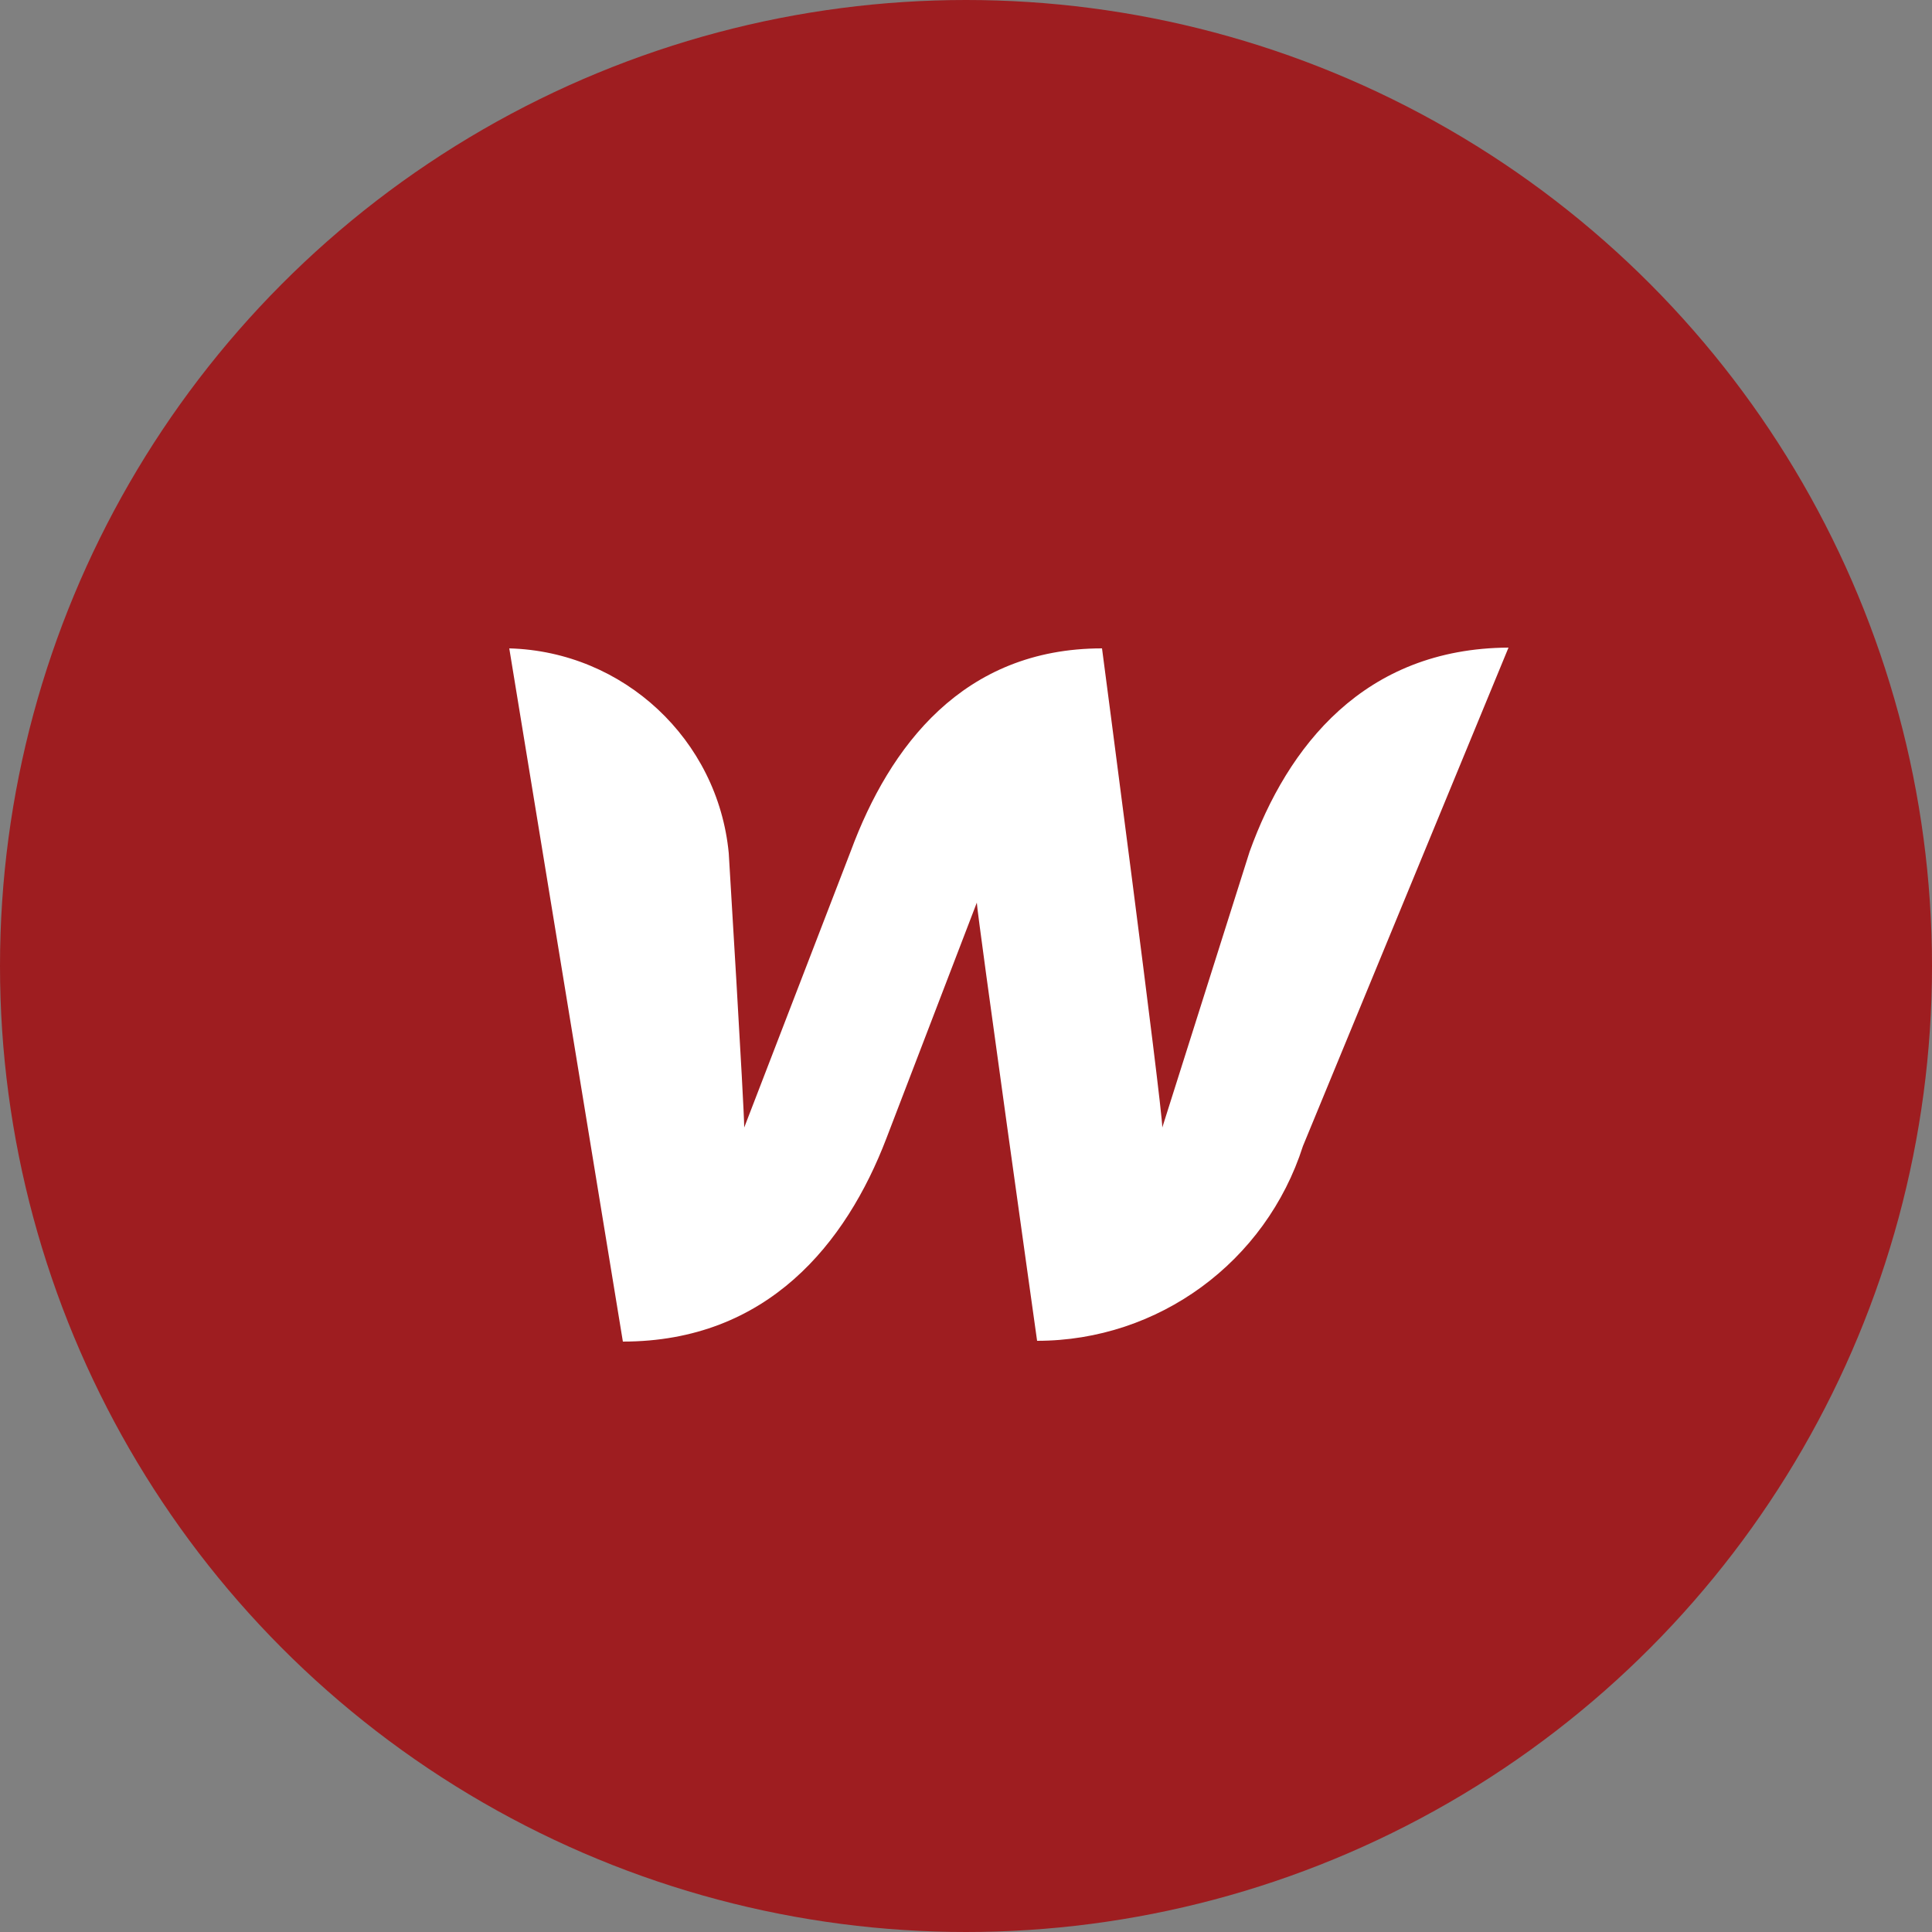<?xml version="1.0" encoding="UTF-8"?>
<svg xmlns="http://www.w3.org/2000/svg" xmlns:xlink="http://www.w3.org/1999/xlink" version="1.1" id="Layer_1" x="0px" y="0px" viewBox="0 0 500 500" style="enable-background:new 0 0 500 500;" xml:space="preserve"><rect x="0" y="0" width="500" height="500" fill="#808080" stroke="none"/> <style type="text/css"> .st0{fill:#9E1D20;} .st1{fill:#FFFFFF;} </style> <g transform="matrix(2 0 0 2 0 -64)"> <circle class="st0" cx="125" cy="157" r="125"></circle> <path class="st1" d="M161.7,142.2l-11.3,35.7c0-2.7-7.8-62-7.8-62c-18,0-27.5,12.7-32.5,26.2l-13.8,35.8c0-2.6-2-35.5-2-35.5 c-1.4-14.7-13.6-26.1-28.4-26.5l14.7,89.7c18.7,0,28.9-12.7,34.1-26.3l11.7-30.5c0,1.2,7.8,56.7,7.8,56.7 c15.7,0,29.6-10.2,34.4-25.2l26.6-64.5C176.5,115.9,166.6,128.6,161.7,142.2L161.7,142.2z"></path> </g> </svg>

